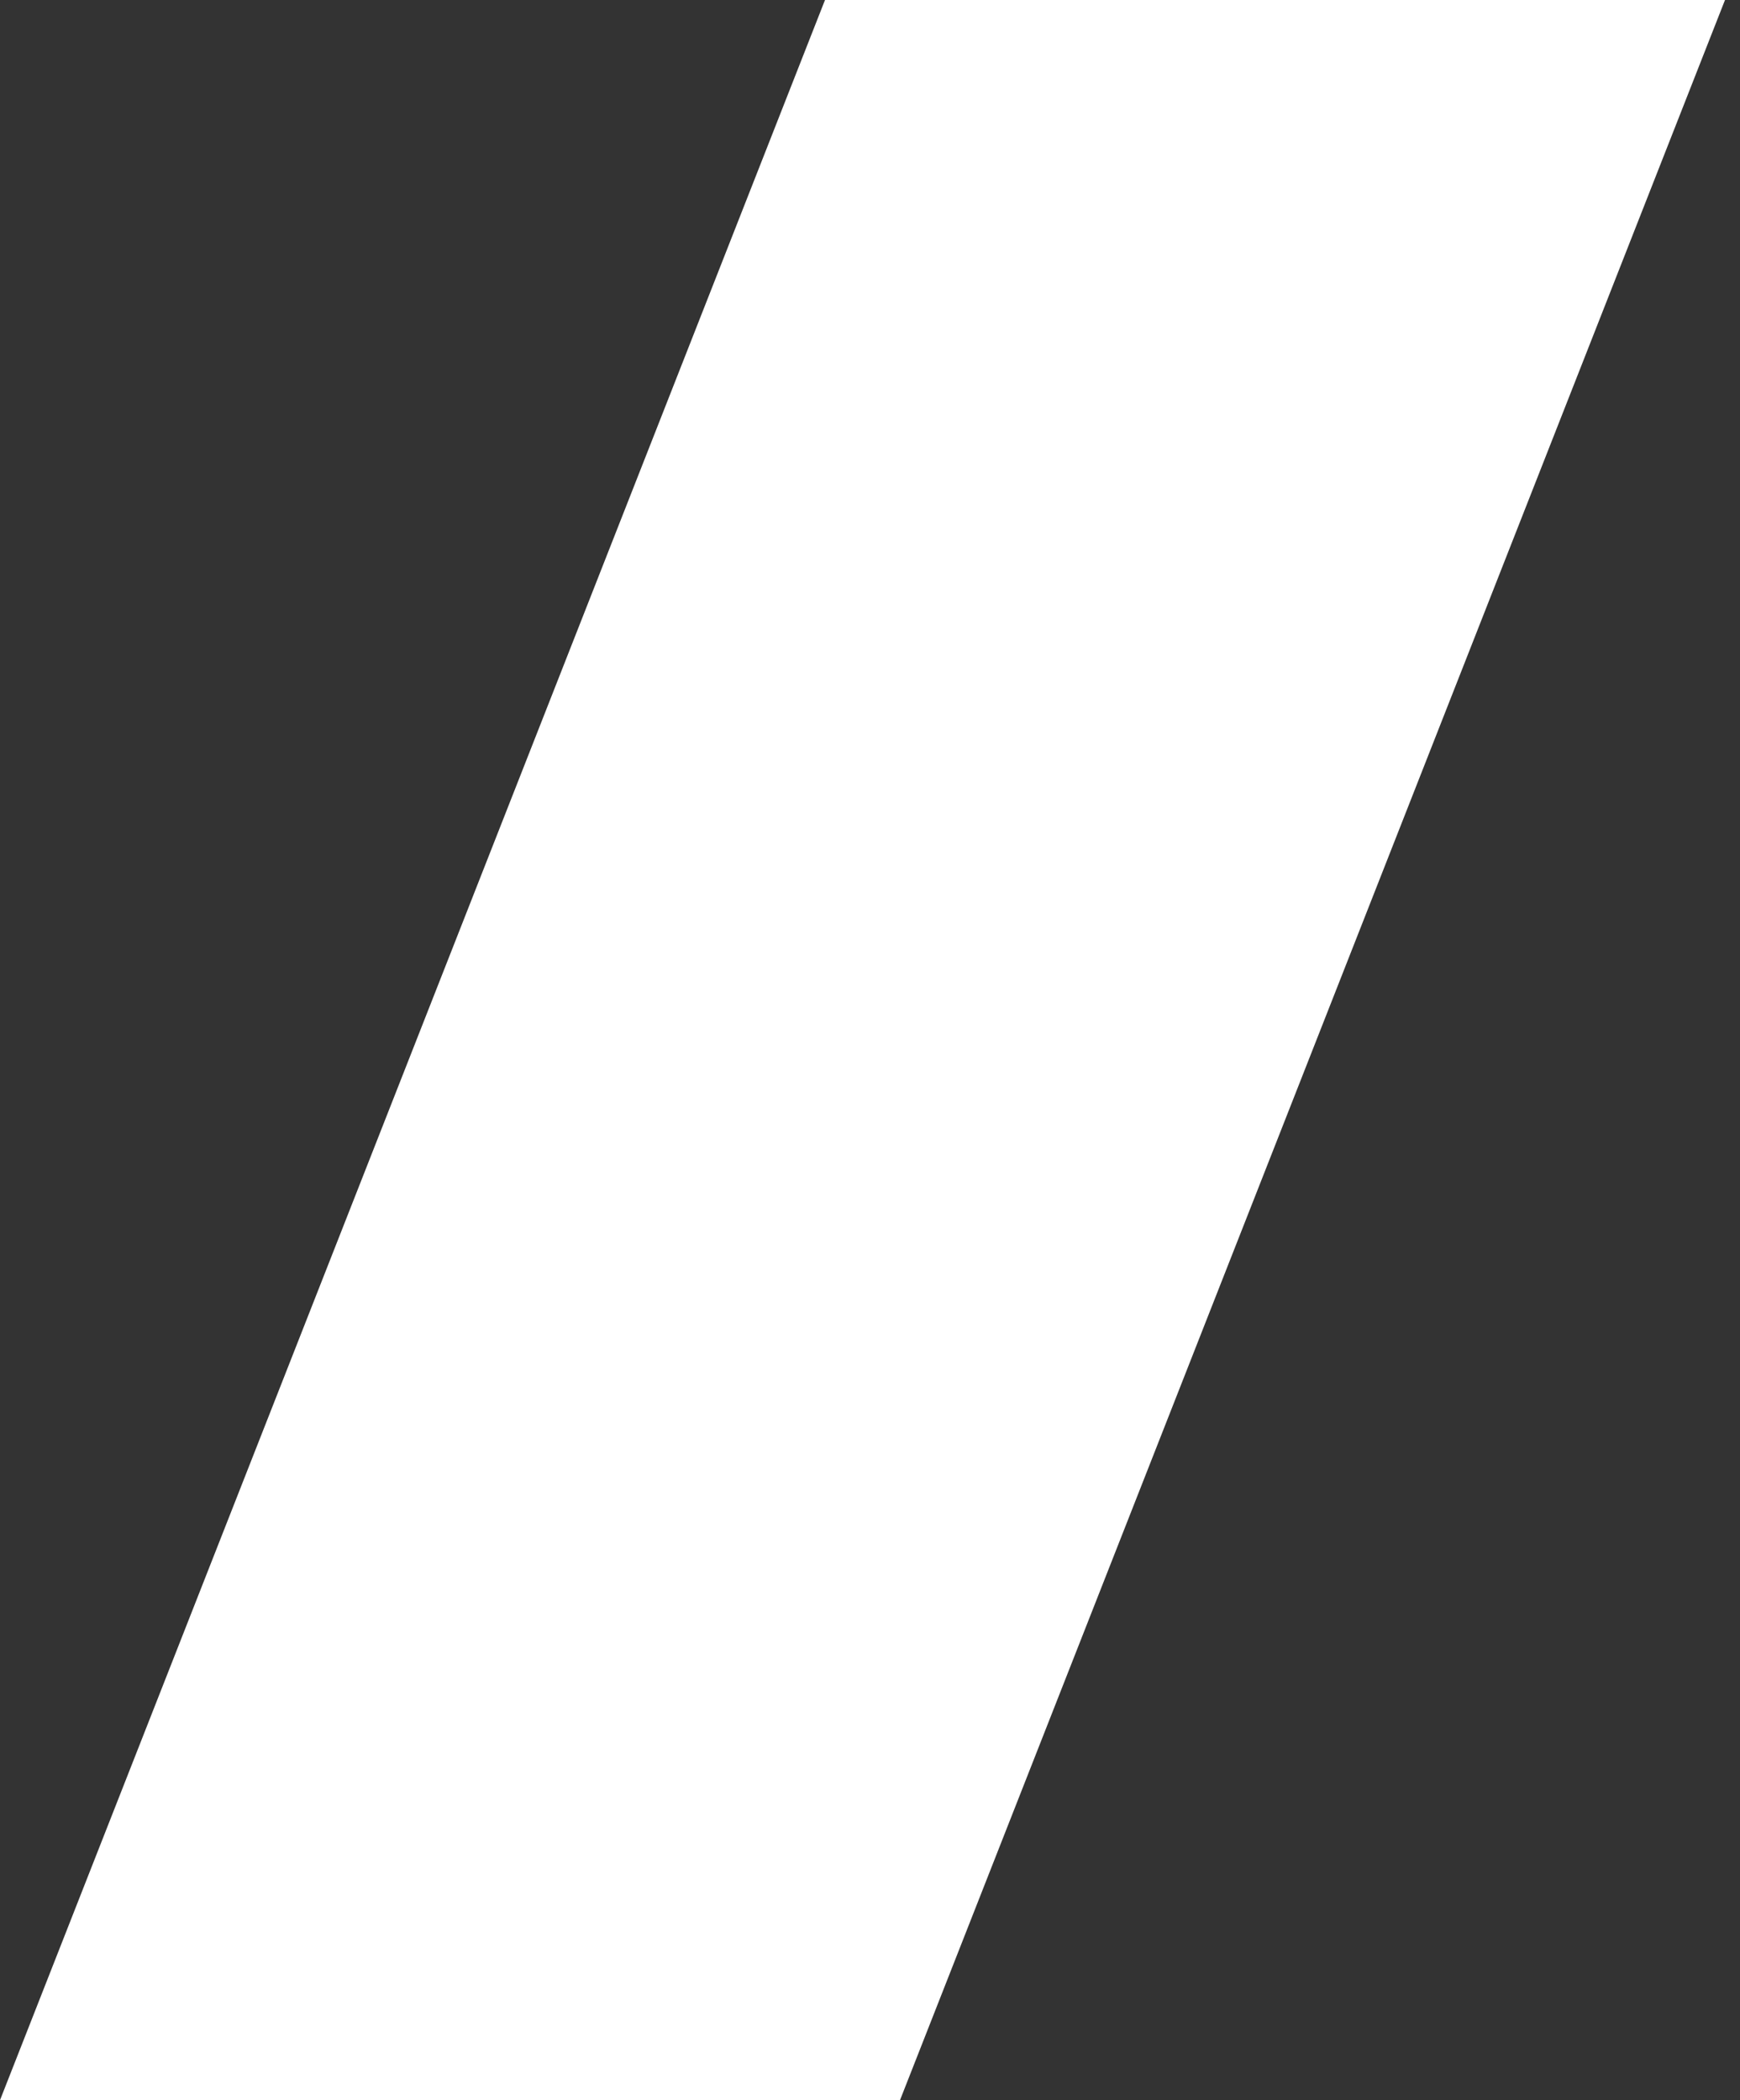 <?xml version="1.0" encoding="UTF-8"?> <svg xmlns="http://www.w3.org/2000/svg" width="58" height="70" viewBox="0 0 58 70" fill="none"><rect x="0" y="0" width="58" height="70" fill="#333333" stroke="none"/> <path d="M27.5 0H57.5L30 70H0L27.5 0Z" fill="white"></path> </svg> 